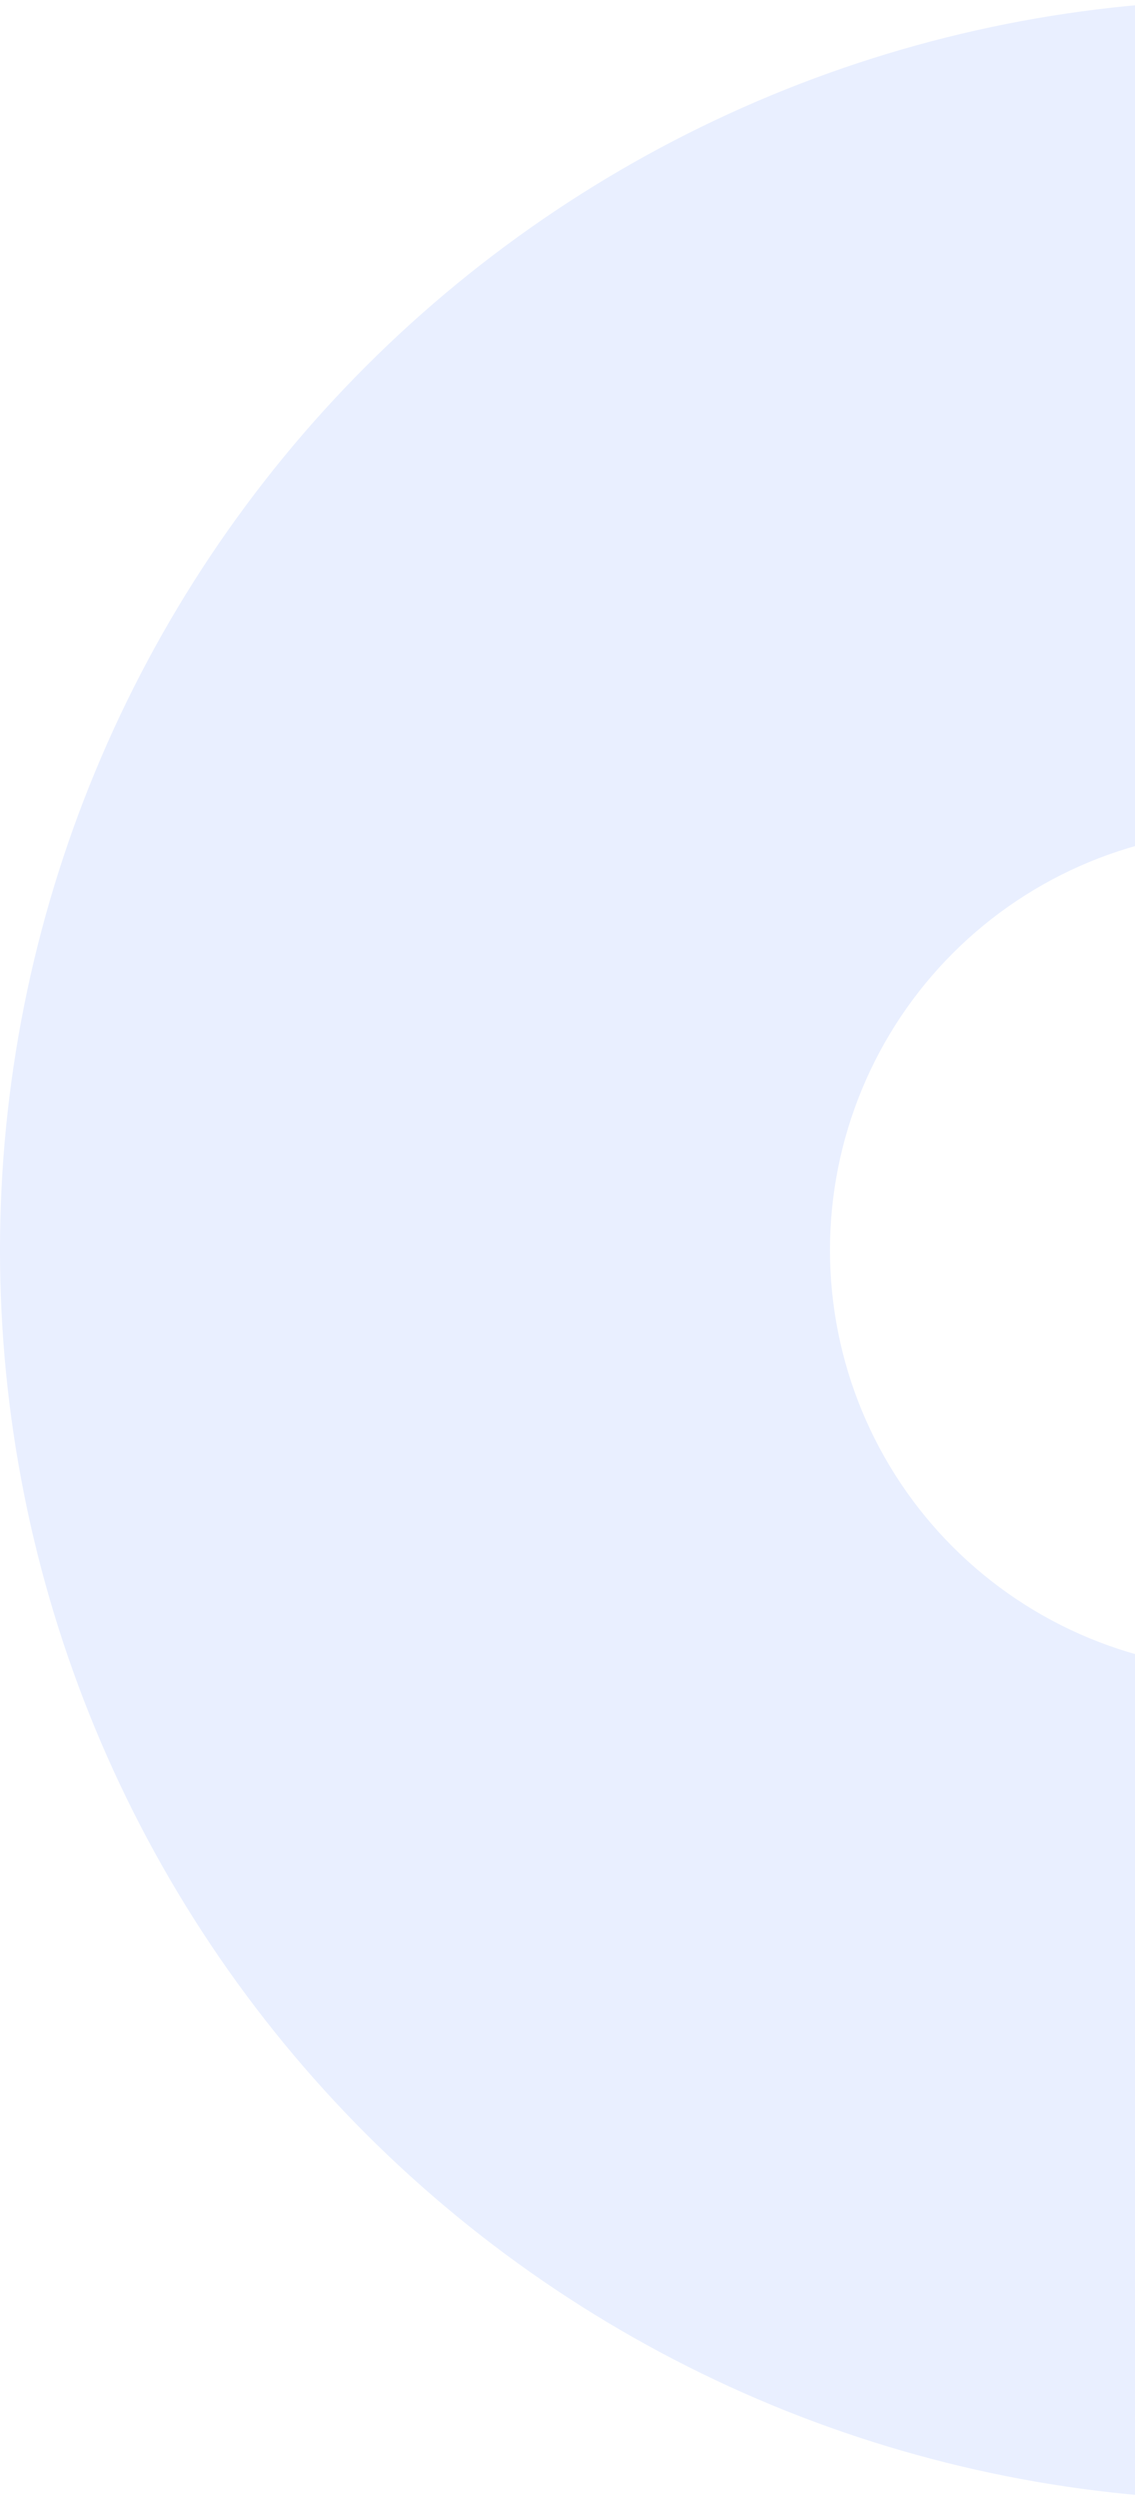 <svg width="158" height="348" viewBox="0 0 158 348" fill="none" xmlns="http://www.w3.org/2000/svg">
<path opacity="0.1" d="M107.413 13.245C128.524 4.501 151.15 0 174 0V115.537C166.323 115.537 158.72 117.049 151.627 119.987C144.534 122.925 138.089 127.232 132.66 132.66C127.232 138.089 122.925 144.534 119.987 151.627C117.049 158.72 115.537 166.323 115.537 174C115.537 181.677 117.049 189.28 119.987 196.373C122.925 203.466 127.232 209.911 132.66 215.34C138.089 220.768 144.534 225.075 151.627 228.013C158.72 230.951 166.323 232.463 174 232.463V348C151.15 348 128.524 343.499 107.413 334.755C86.302 326.011 67.121 313.194 50.963 297.037C34.806 280.879 21.989 261.698 13.245 240.587C4.501 219.476 -1.52587e-05 196.85 0 174C0 151.15 4.501 128.524 13.245 107.413C21.989 86.302 34.806 67.121 50.963 50.963C67.121 34.806 86.302 21.989 107.413 13.245Z" fill="#1E5AFA"/>
</svg>
